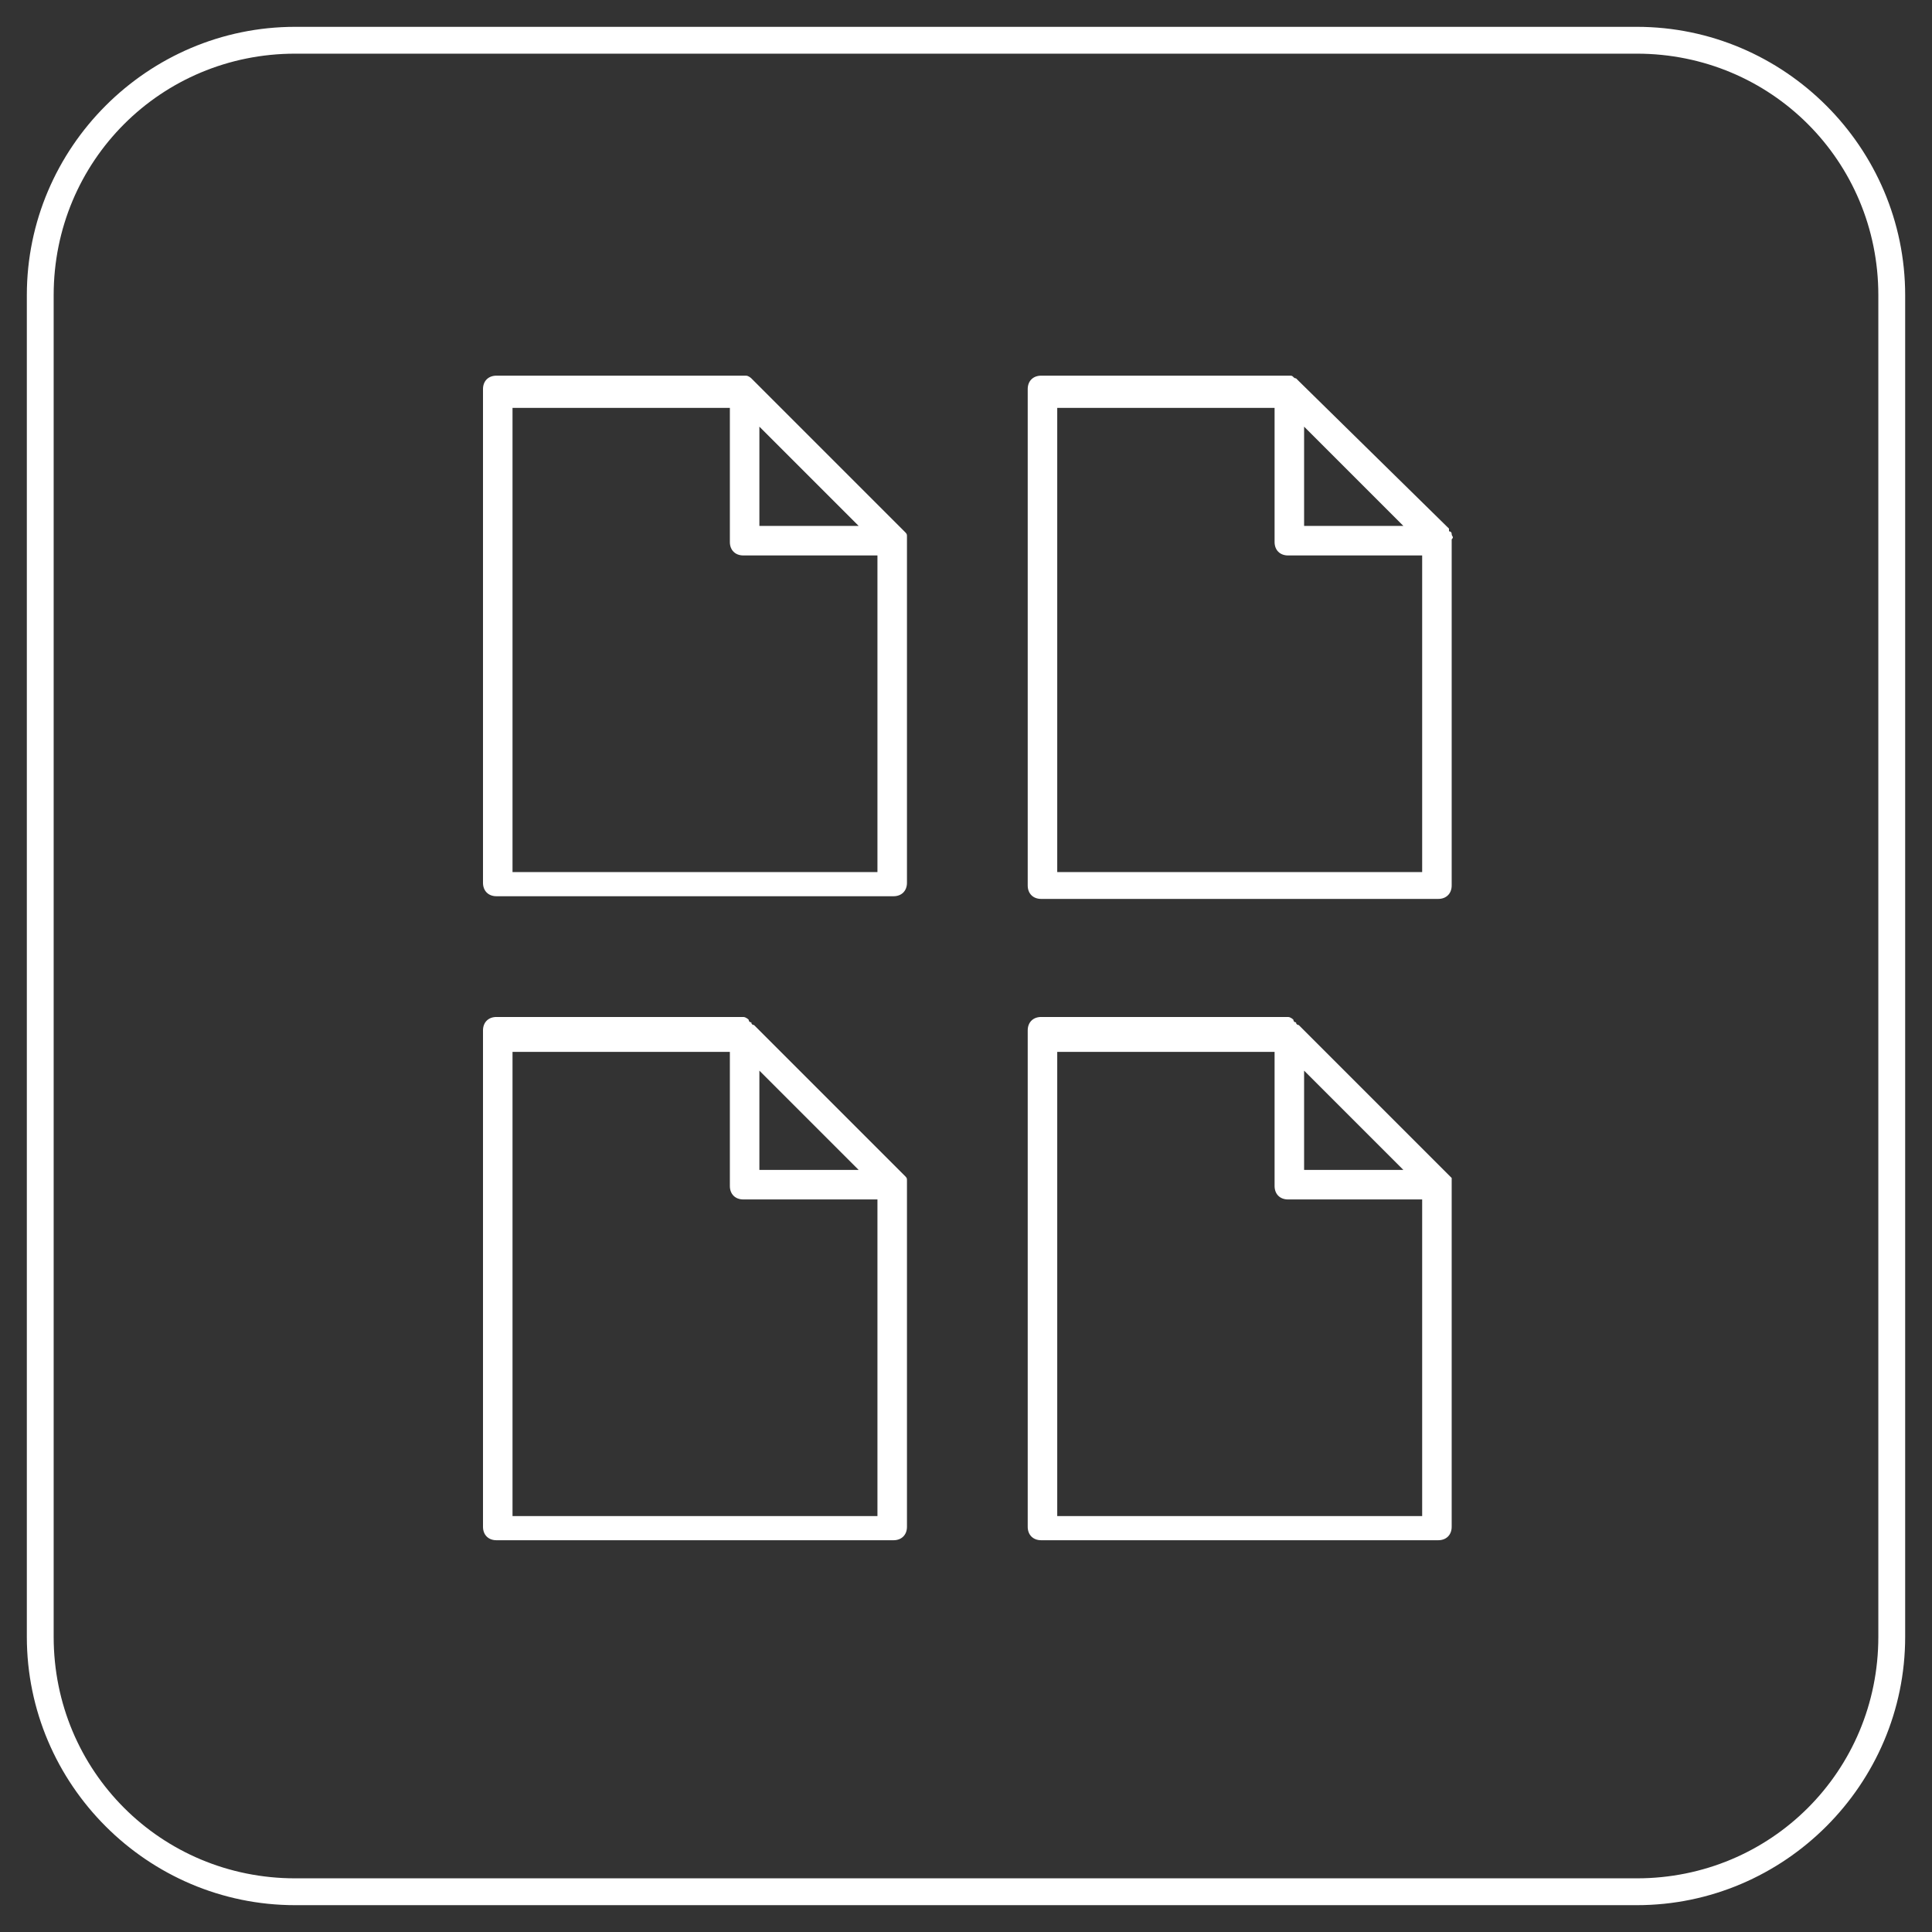 <?xml version="1.0" encoding="UTF-8"?> <svg xmlns="http://www.w3.org/2000/svg" xmlns:xlink="http://www.w3.org/1999/xlink" version="1.1" id="Layer_1" x="0px" y="0px" viewBox="0 0 72 72" style="enable-background:new 0 0 72 72;" xml:space="preserve"><rect x="0" y="0" width="72" height="72" fill="#333333" stroke="none"/> <style type="text/css"> .st0{fill:none;} .st1{fill:#FFFFFF;} </style> <g> <g id="Rectangle_285" transform="translate(0 174)"> <path class="st0" d="M11-173h50c5.5,0,10,4.5,10,10v50c0,5.5-4.5,10-10,10H11c-5.5,0-10-4.5-10-10v-50C1-168.5,5.5-173,11-173z"></path> <path class="st1" d="M61-103H11c-5.5,0-10-4.5-10-10v-50c0-5.5,4.5-10,10-10h50c5.5,0,10,4.5,10,10v50C71-107.5,66.5-103,61-103z M11-172c-5,0-9,4-9,9v50c0,5,4,9,9,9h50c5,0,9-4,9-9v-50c0-5-4-9-9-9H11z"></path> </g> <g id="Feature_3-01" transform="translate(15.1 185.3)"> <path id="Path_106" class="st1" d="M39-165.4c0-0.1-0.1-0.1-0.1-0.1v-0.1l-5.6-5.5l0,0l-0.1-0.1c-0.1,0-0.1-0.1-0.2-0.1h-9.3 c-0.3,0-0.5,0.2-0.5,0.5v18.5c0,0.3,0.2,0.5,0.5,0.5h14.8c0.3,0,0.5-0.2,0.5-0.5v-12.9C39.1-165.3,39-165.3,39-165.4z M33.5-169.4 l3.7,3.7h-3.7V-169.4z M24.3-152.8v-17.3h8.1v5c0,0.3,0.2,0.5,0.5,0.5h5v11.8H24.3z"></path> <path id="Path_107" class="st1" d="M18.6-165.5L18.6-165.5l-5.6-5.6l0,0c-0.1-0.1-0.1-0.1-0.1-0.1s-0.1-0.1-0.2-0.1H3.4 c-0.3,0-0.5,0.2-0.5,0.5v18.4c0,0.3,0.2,0.5,0.5,0.5h14.8c0.3,0,0.5-0.2,0.5-0.5v-12.9c0-0.1,0-0.1-0.1-0.2 C18.7-165.5,18.7-165.5,18.6-165.5z M13.2-169.4l3.7,3.7h-3.7L13.2-169.4z M4-152.8v-17.3h8.1v5c0,0.3,0.2,0.5,0.5,0.5h5v11.8H4z"></path> <path id="Path_108" class="st1" d="M38.9-141.5C38.9-141.5,38.9-141.5,38.9-141.5C38.8-141.5,38.8-141.5,38.9-141.5l-5.6-5.6 c0,0-0.1,0-0.1-0.1c0,0,0,0,0,0c-0.1,0-0.1-0.1-0.1-0.1s-0.1-0.1-0.2-0.1h-9.2c-0.3,0-0.5,0.2-0.5,0.5v18.5c0,0.3,0.2,0.5,0.5,0.5 h14.8c0.3,0,0.5-0.2,0.5-0.5v-13C39.1-141.3,39-141.4,38.9-141.5C39-141.4,38.9-141.5,38.9-141.5 C38.9-141.5,38.9-141.5,38.9-141.5z M33.5-145.4l3.7,3.7h-3.7L33.5-145.4z M24.3-128.8v-17.3h8.1v5c0,0.3,0.2,0.5,0.5,0.5h5v11.8 H24.3z"></path> <path id="Path_109" class="st1" d="M18.6-141.5L18.6-141.5l-5.6-5.6c0,0-0.1,0-0.1-0.1c0,0,0,0,0,0c-0.1,0-0.1-0.1-0.1-0.1 s-0.1-0.1-0.2-0.1H3.4c-0.3,0-0.5,0.2-0.5,0.5v18.5c0,0.3,0.2,0.5,0.5,0.5h14.8c0.3,0,0.5-0.2,0.5-0.5v-12.9c0-0.1,0-0.1-0.1-0.2 C18.7-141.5,18.7-141.5,18.6-141.5z M13.2-145.4l3.7,3.7h-3.7L13.2-145.4z M4-128.8v-17.3h8.1v5c0,0.3,0.2,0.5,0.5,0.5h5v11.8H4z"></path> </g> </g> </svg> 